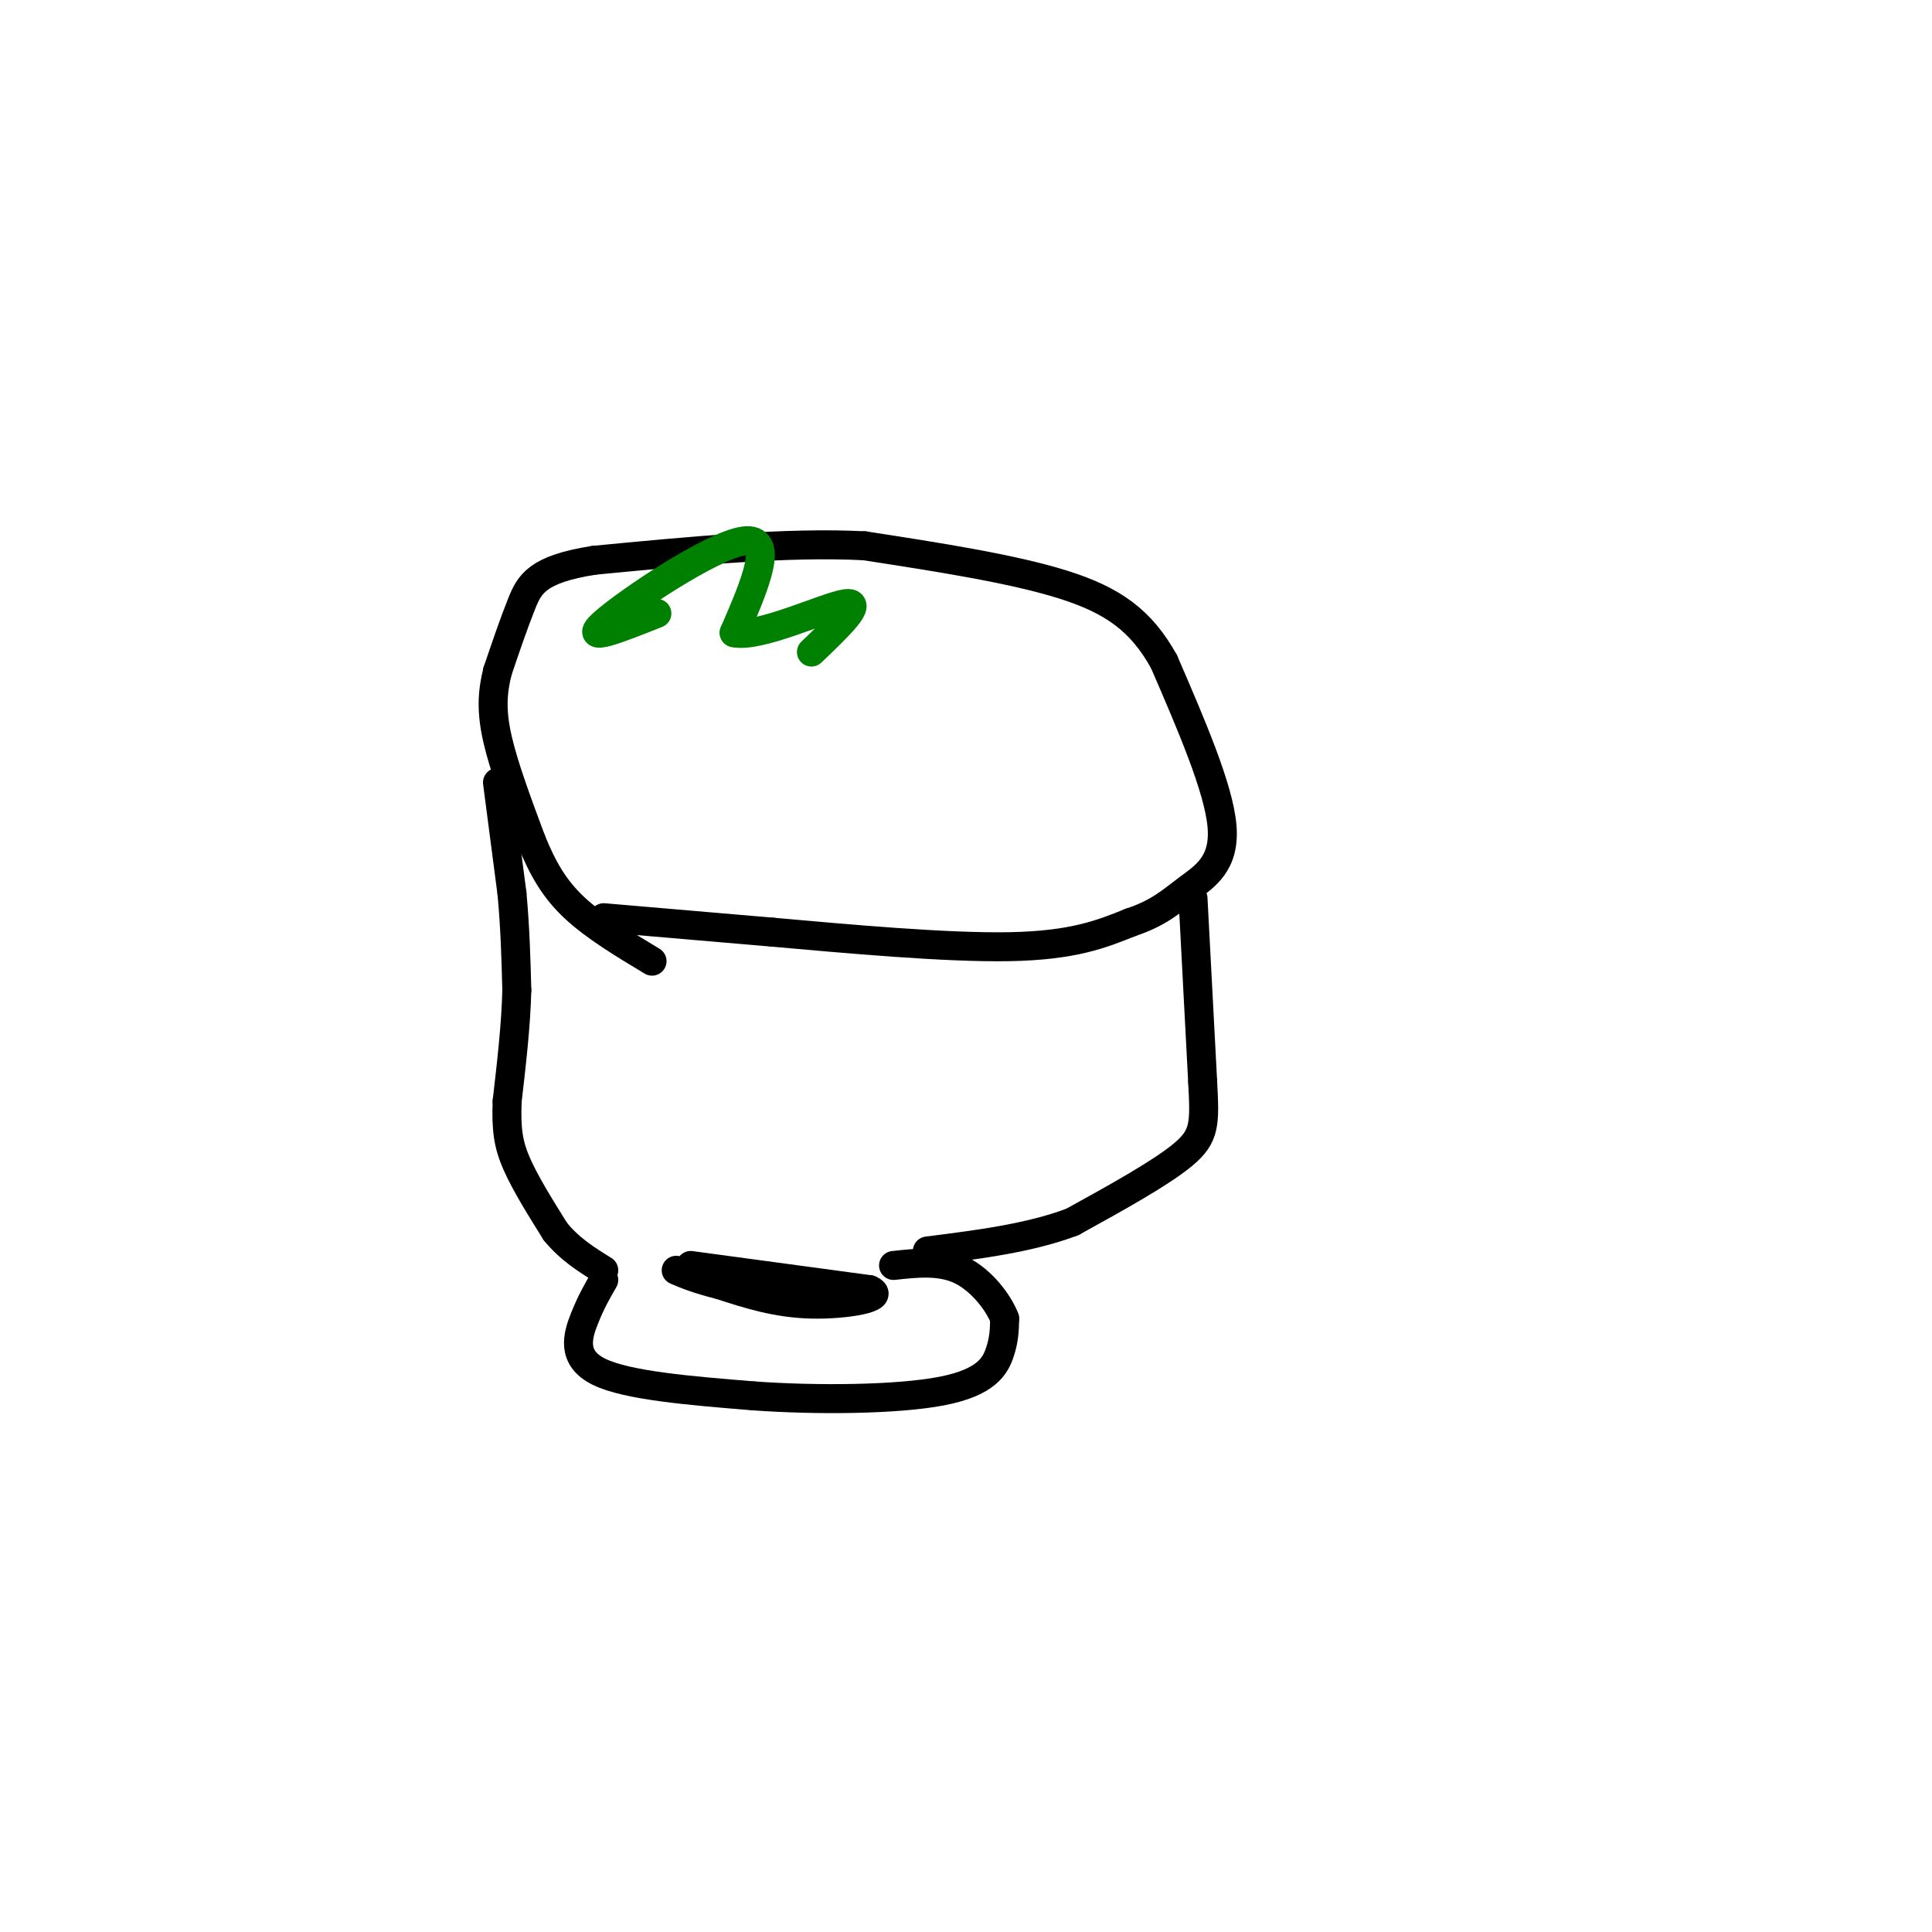 <svg viewBox='0 0 400 400' version='1.1' xmlns='http://www.w3.org/2000/svg' xmlns:xlink='http://www.w3.org/1999/xlink'><g fill='none' stroke='#000000' stroke-width='6' stroke-linecap='round' stroke-linejoin='round'><path d='M125,190c0.000,0.000 35.000,3.000 35,3'/><path d='M160,193c15.222,1.356 35.778,3.244 49,3c13.222,-0.244 19.111,-2.622 25,-5'/><path d='M234,191c6.024,-1.988 8.583,-4.458 12,-7c3.417,-2.542 7.690,-5.155 7,-13c-0.690,-7.845 -6.345,-20.923 -12,-34'/><path d='M241,137c-4.711,-8.489 -10.489,-12.711 -21,-16c-10.511,-3.289 -25.756,-5.644 -41,-8'/><path d='M179,113c-16.167,-0.833 -36.083,1.083 -56,3'/><path d='M123,116c-11.822,1.844 -13.378,4.956 -15,9c-1.622,4.044 -3.311,9.022 -5,14'/><path d='M103,139c-1.089,4.356 -1.311,8.244 0,14c1.311,5.756 4.156,13.378 7,21'/><path d='M110,174c2.378,5.889 4.822,10.111 9,14c4.178,3.889 10.089,7.444 16,11'/><path d='M103,162c0.000,0.000 3.000,23.000 3,23'/><path d='M106,185c0.667,7.167 0.833,13.583 1,20'/><path d='M107,205c-0.167,7.167 -1.083,15.083 -2,23'/><path d='M105,228c-0.222,5.844 0.222,8.956 2,13c1.778,4.044 4.889,9.022 8,14'/><path d='M115,255c3.000,3.667 6.500,5.833 10,8'/><path d='M247,186c0.000,0.000 2.000,38.000 2,38'/><path d='M249,224c0.444,8.622 0.556,11.178 -4,15c-4.556,3.822 -13.778,8.911 -23,14'/><path d='M222,253c-8.833,3.333 -19.417,4.667 -30,6'/><path d='M125,265c-1.311,2.267 -2.622,4.533 -4,8c-1.378,3.467 -2.822,8.133 3,11c5.822,2.867 18.911,3.933 32,5'/><path d='M156,289c13.071,0.940 29.750,0.792 39,-1c9.250,-1.792 11.071,-5.226 12,-8c0.929,-2.774 0.964,-4.887 1,-7'/><path d='M208,273c-1.222,-3.267 -4.778,-7.933 -9,-10c-4.222,-2.067 -9.111,-1.533 -14,-1'/><path d='M143,262c0.000,0.000 37.000,5.000 37,5'/><path d='M180,267c3.933,1.622 -4.733,3.178 -12,3c-7.267,-0.178 -13.133,-2.089 -19,-4'/><path d='M149,266c-4.667,-1.167 -6.833,-2.083 -9,-3'/></g>
<g fill='none' stroke='#008000' stroke-width='6' stroke-linecap='round' stroke-linejoin='round'><path d='M136,127c-7.911,3.156 -15.822,6.311 -11,2c4.822,-4.311 22.378,-16.089 29,-17c6.622,-0.911 2.311,9.044 -2,19'/><path d='M152,131c5.111,1.178 18.889,-5.378 23,-6c4.111,-0.622 -1.444,4.689 -7,10'/></g>
</svg>